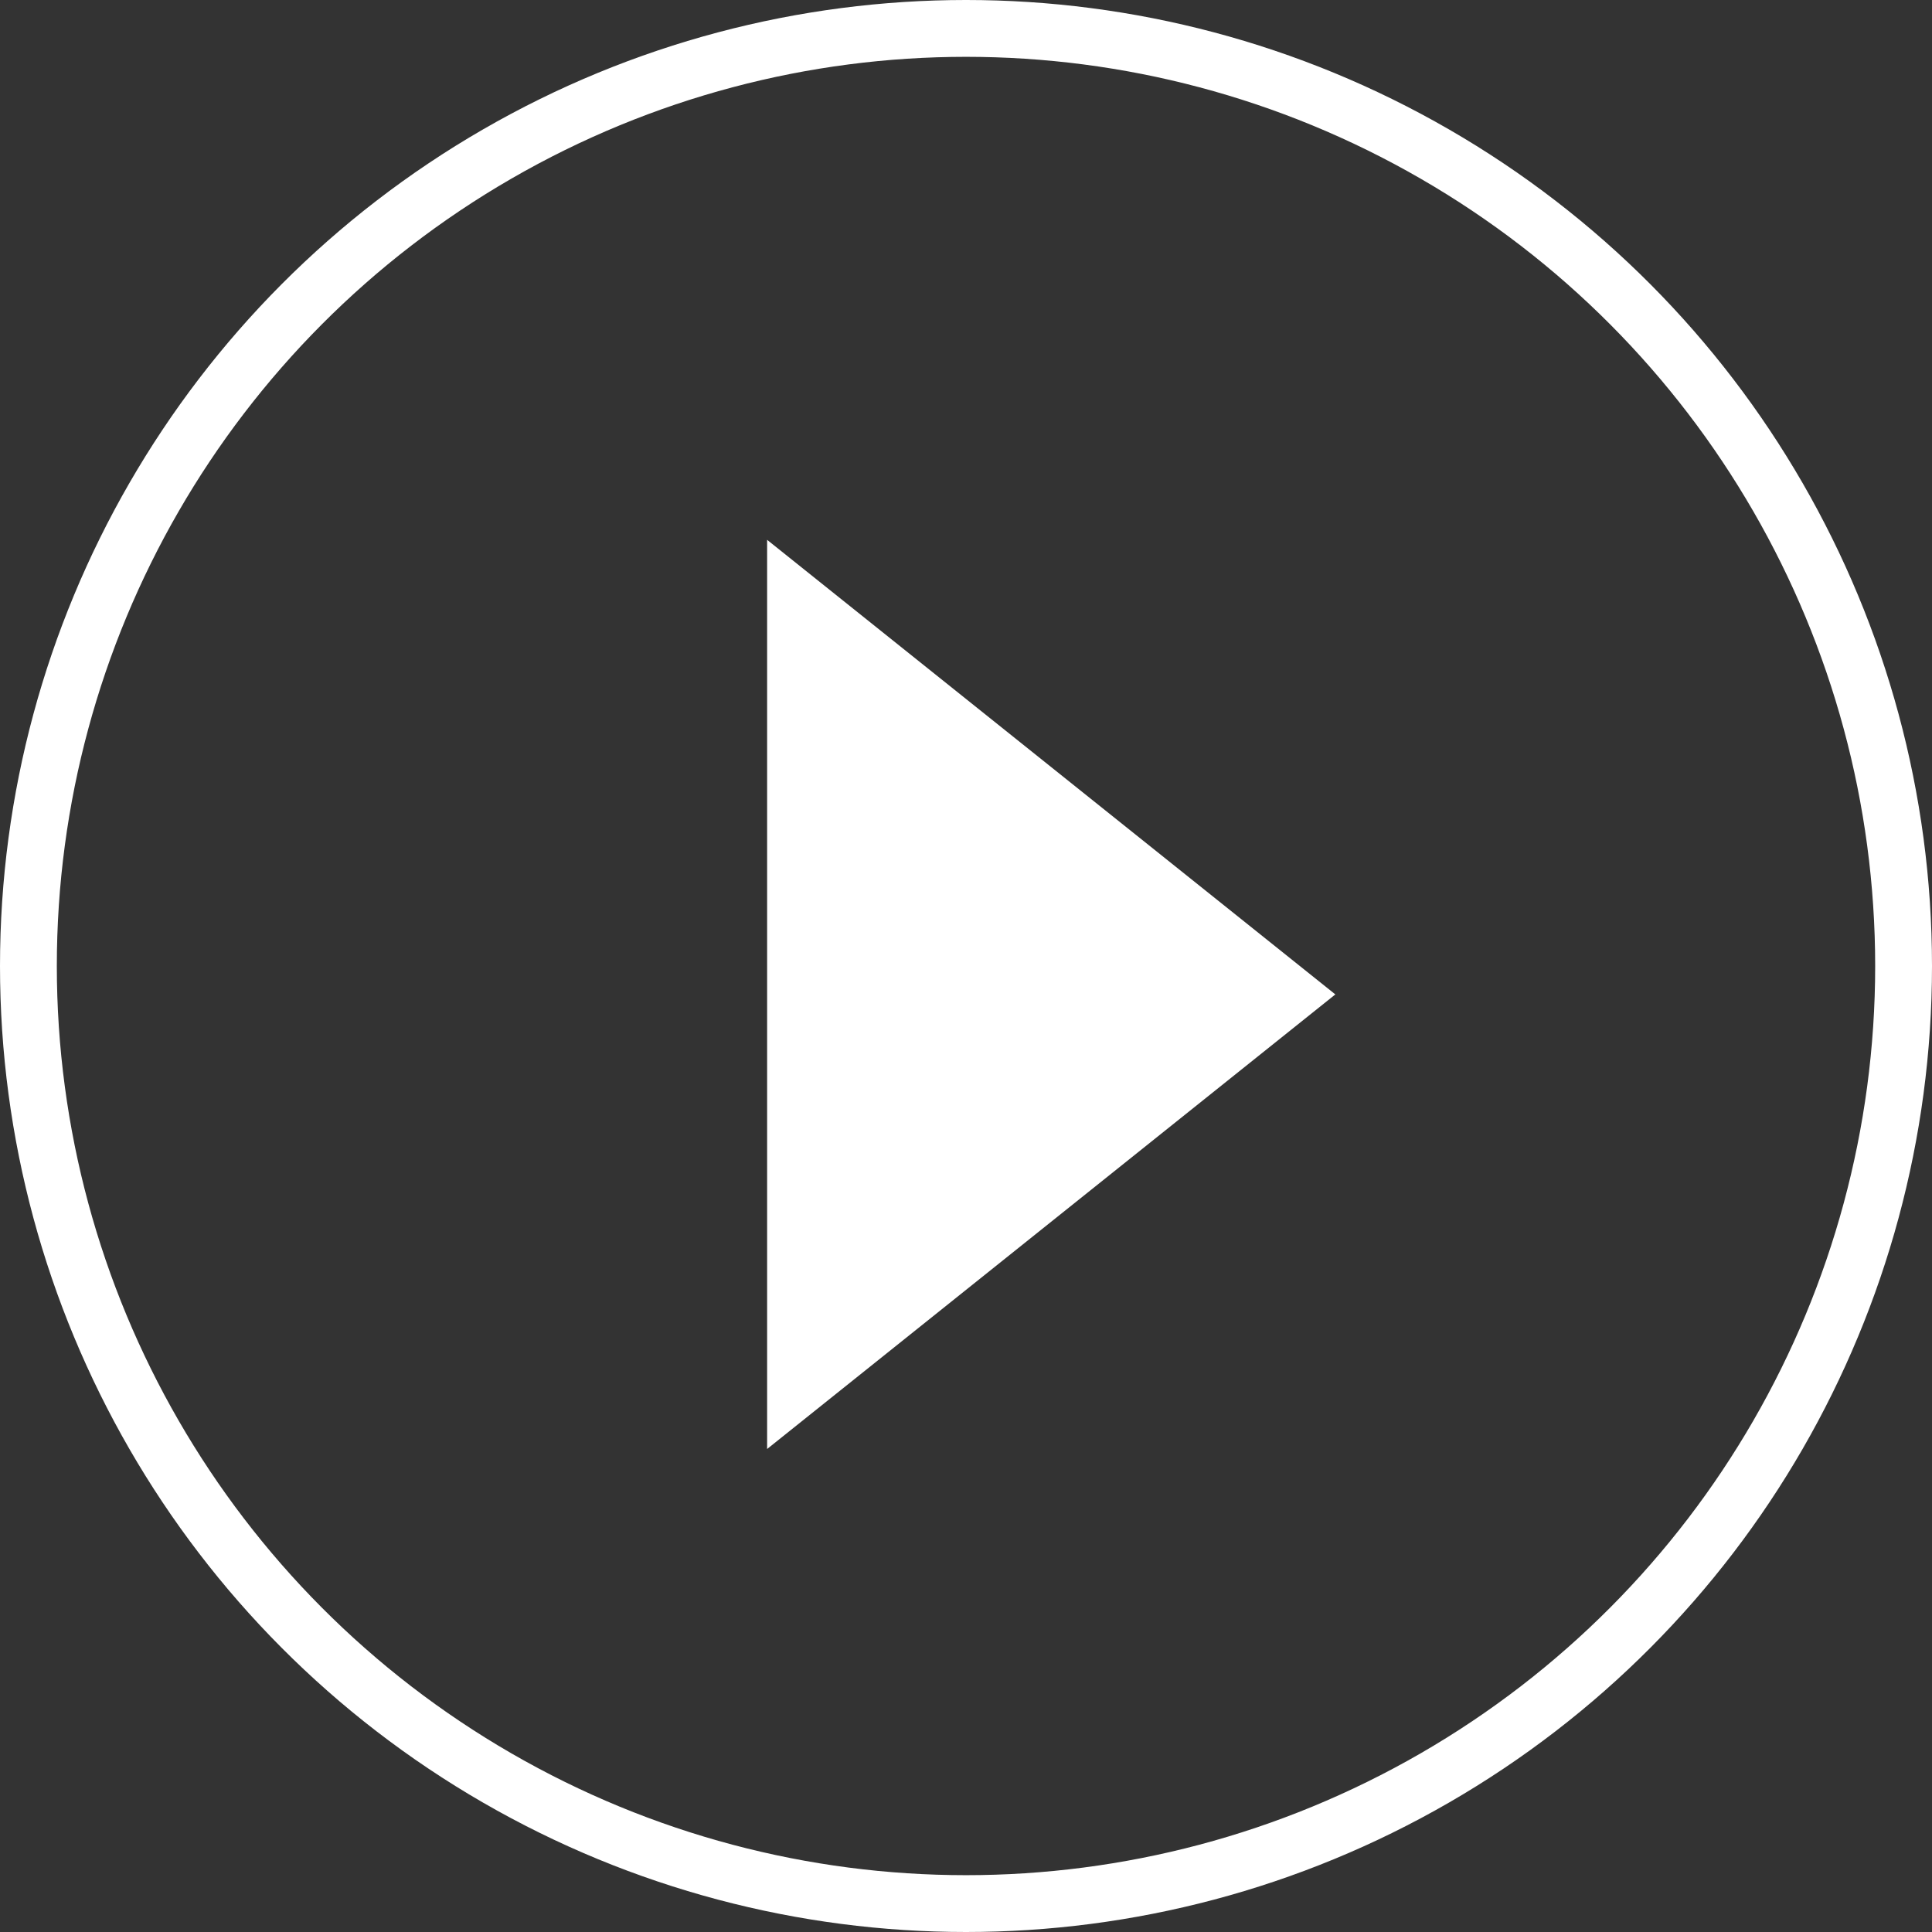 <svg xmlns="http://www.w3.org/2000/svg" width="34" height="34"><rect width="100%" height="100%" fill="#333333" stroke="none"/><g data-name="楕円形 7" fill="none" stroke="#fff"><circle cx="17" cy="17" r="17" stroke="none"/><circle cx="17" cy="17" r="16.5"/></g><path data-name="パス 78" d="M13.5 9.5l10 8-10 8z" fill="#fff"/></svg>